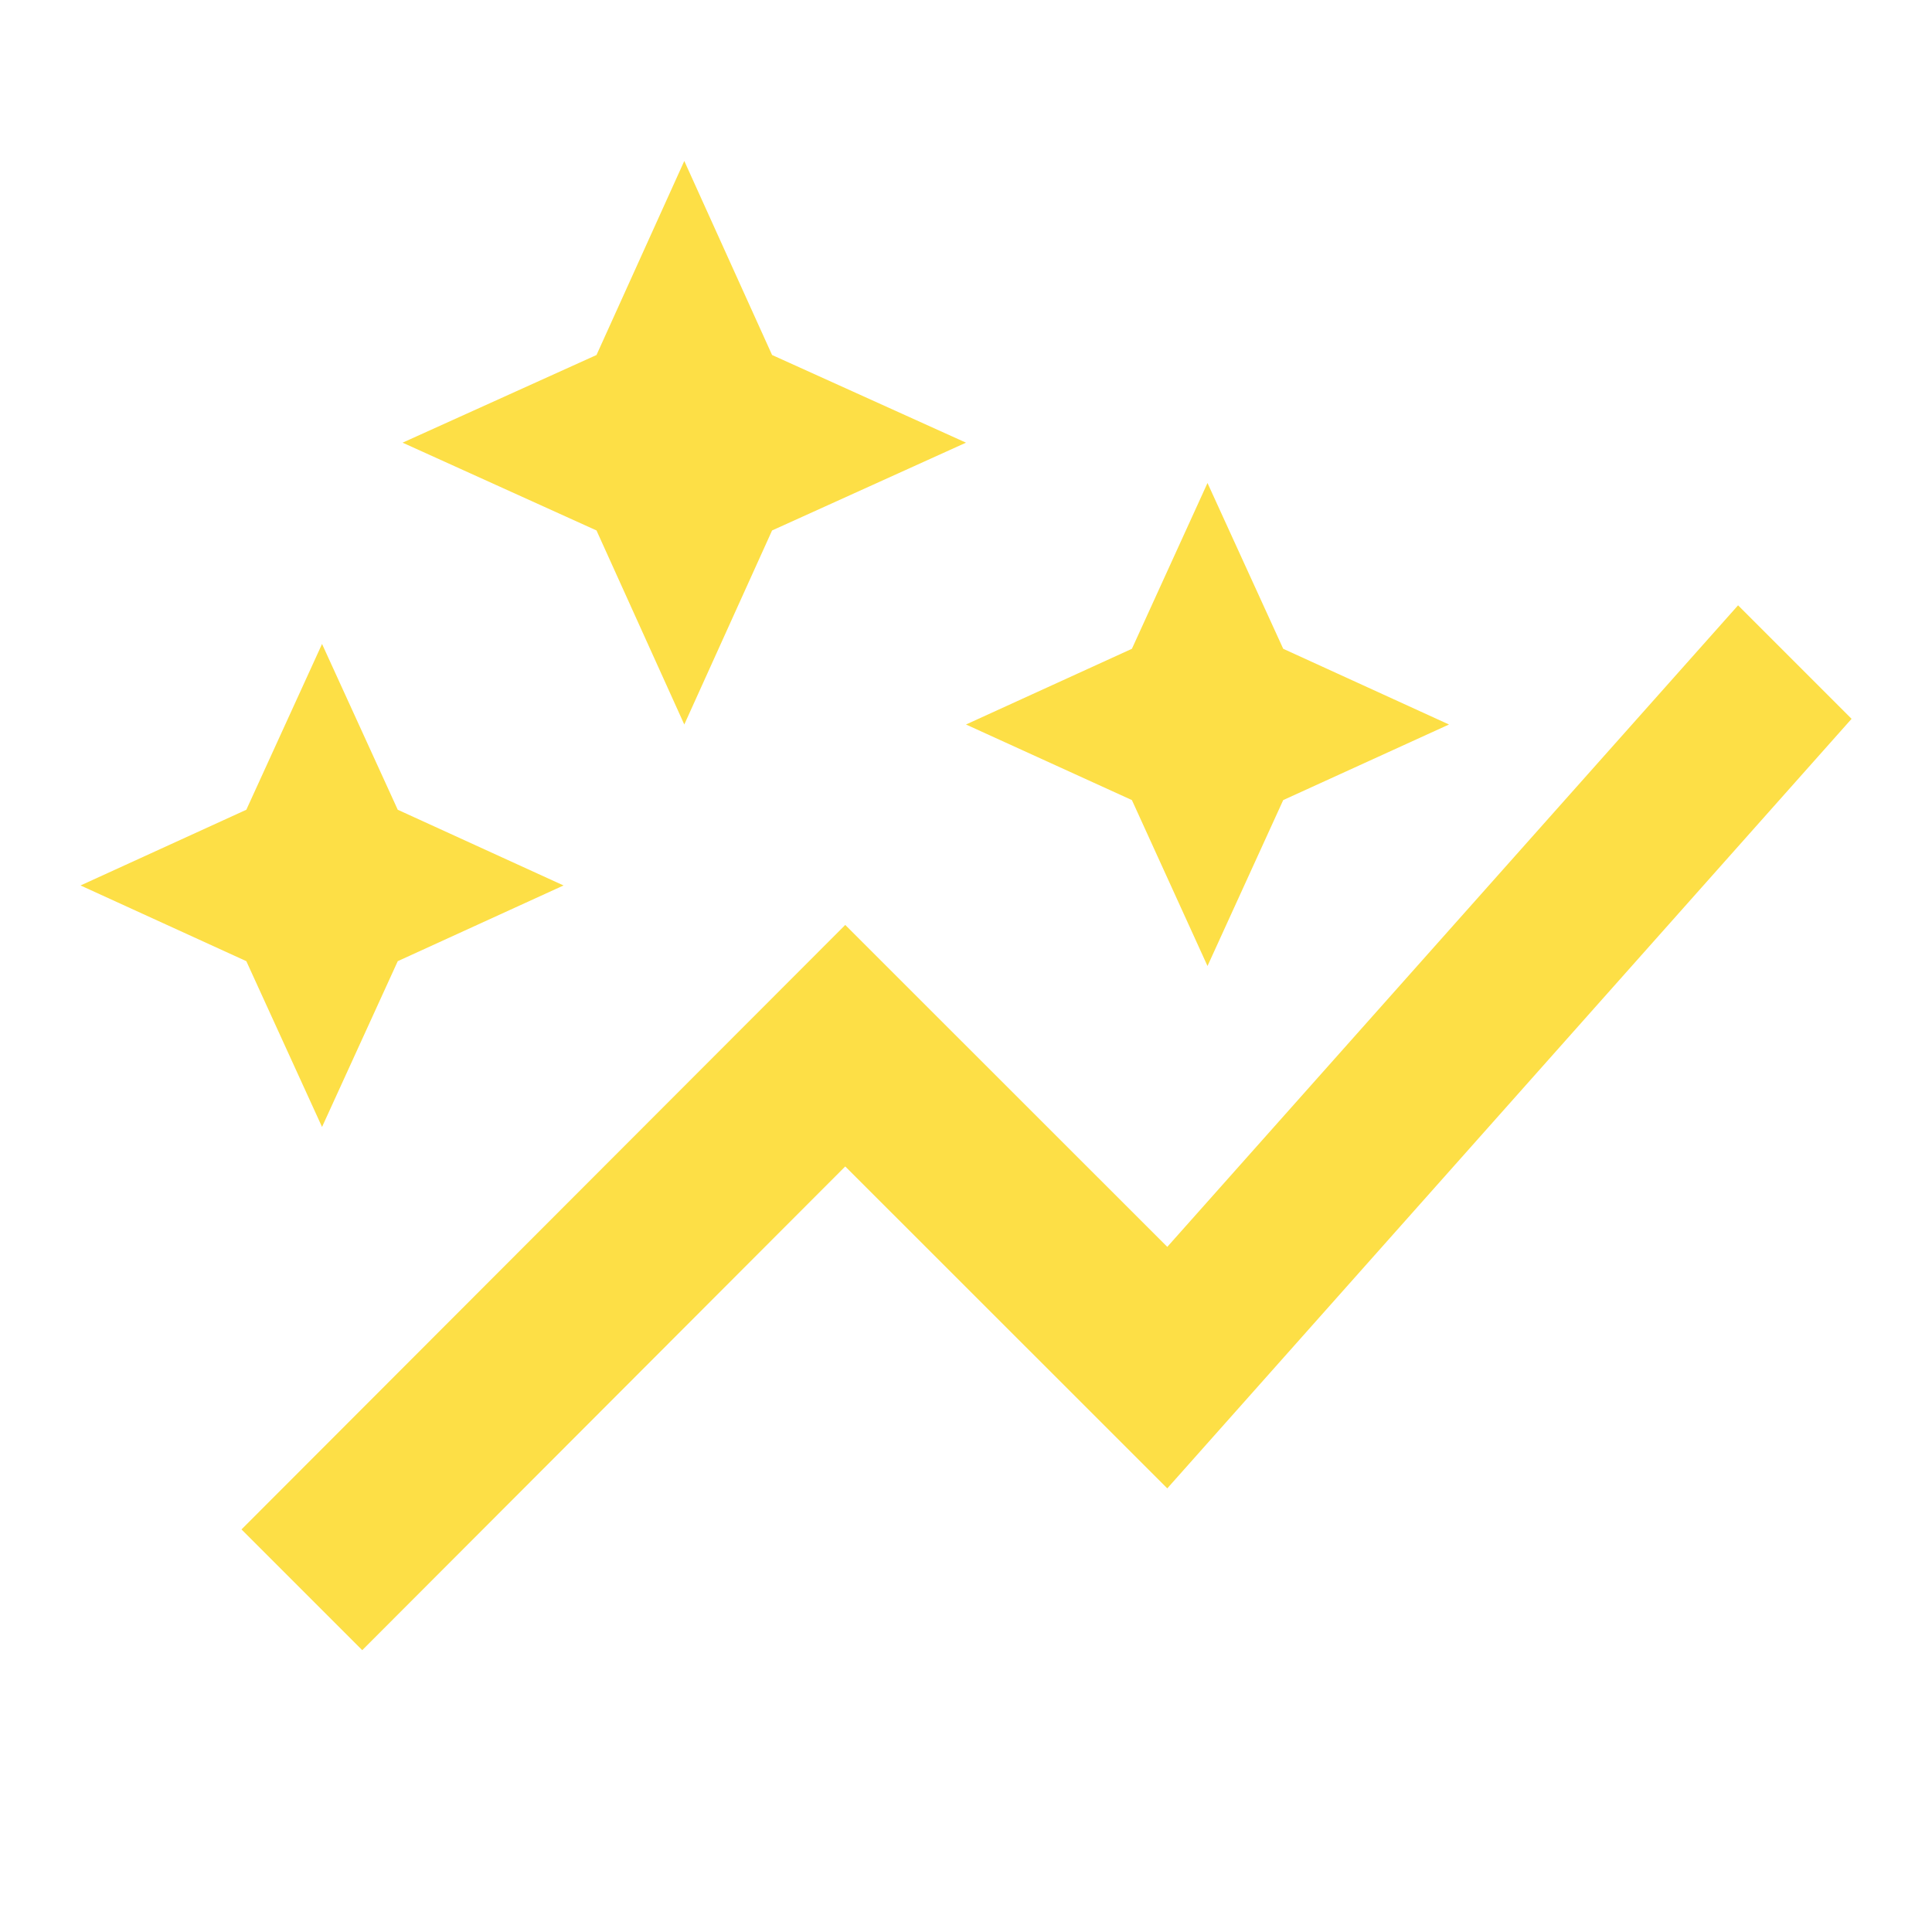 <svg width="16" height="16" viewBox="0 0 16 16" fill="none" xmlns="http://www.w3.org/2000/svg">
<path d="M9.374 6.626L8 6L9.374 5.373L10 4L10.627 5.373L12 6L10.627 6.626L10 8L9.374 6.626ZM2.667 9.333L3.294 7.96L4.667 7.333L3.294 6.706L2.667 5.333L2.04 6.706L0.667 7.333L2.04 7.96L2.667 9.333ZM5.667 6L6.394 4.393L8 3.666L6.394 2.94L5.667 1.333L4.94 2.94L3.334 3.666L4.94 4.393L5.667 6ZM3 13.666L7 9.66L9.667 12.326L15.334 5.953L14.394 5.013L9.667 10.326L7 7.66L2 12.666L3 13.666Z" fill="#FDDF46"/>
</svg>
